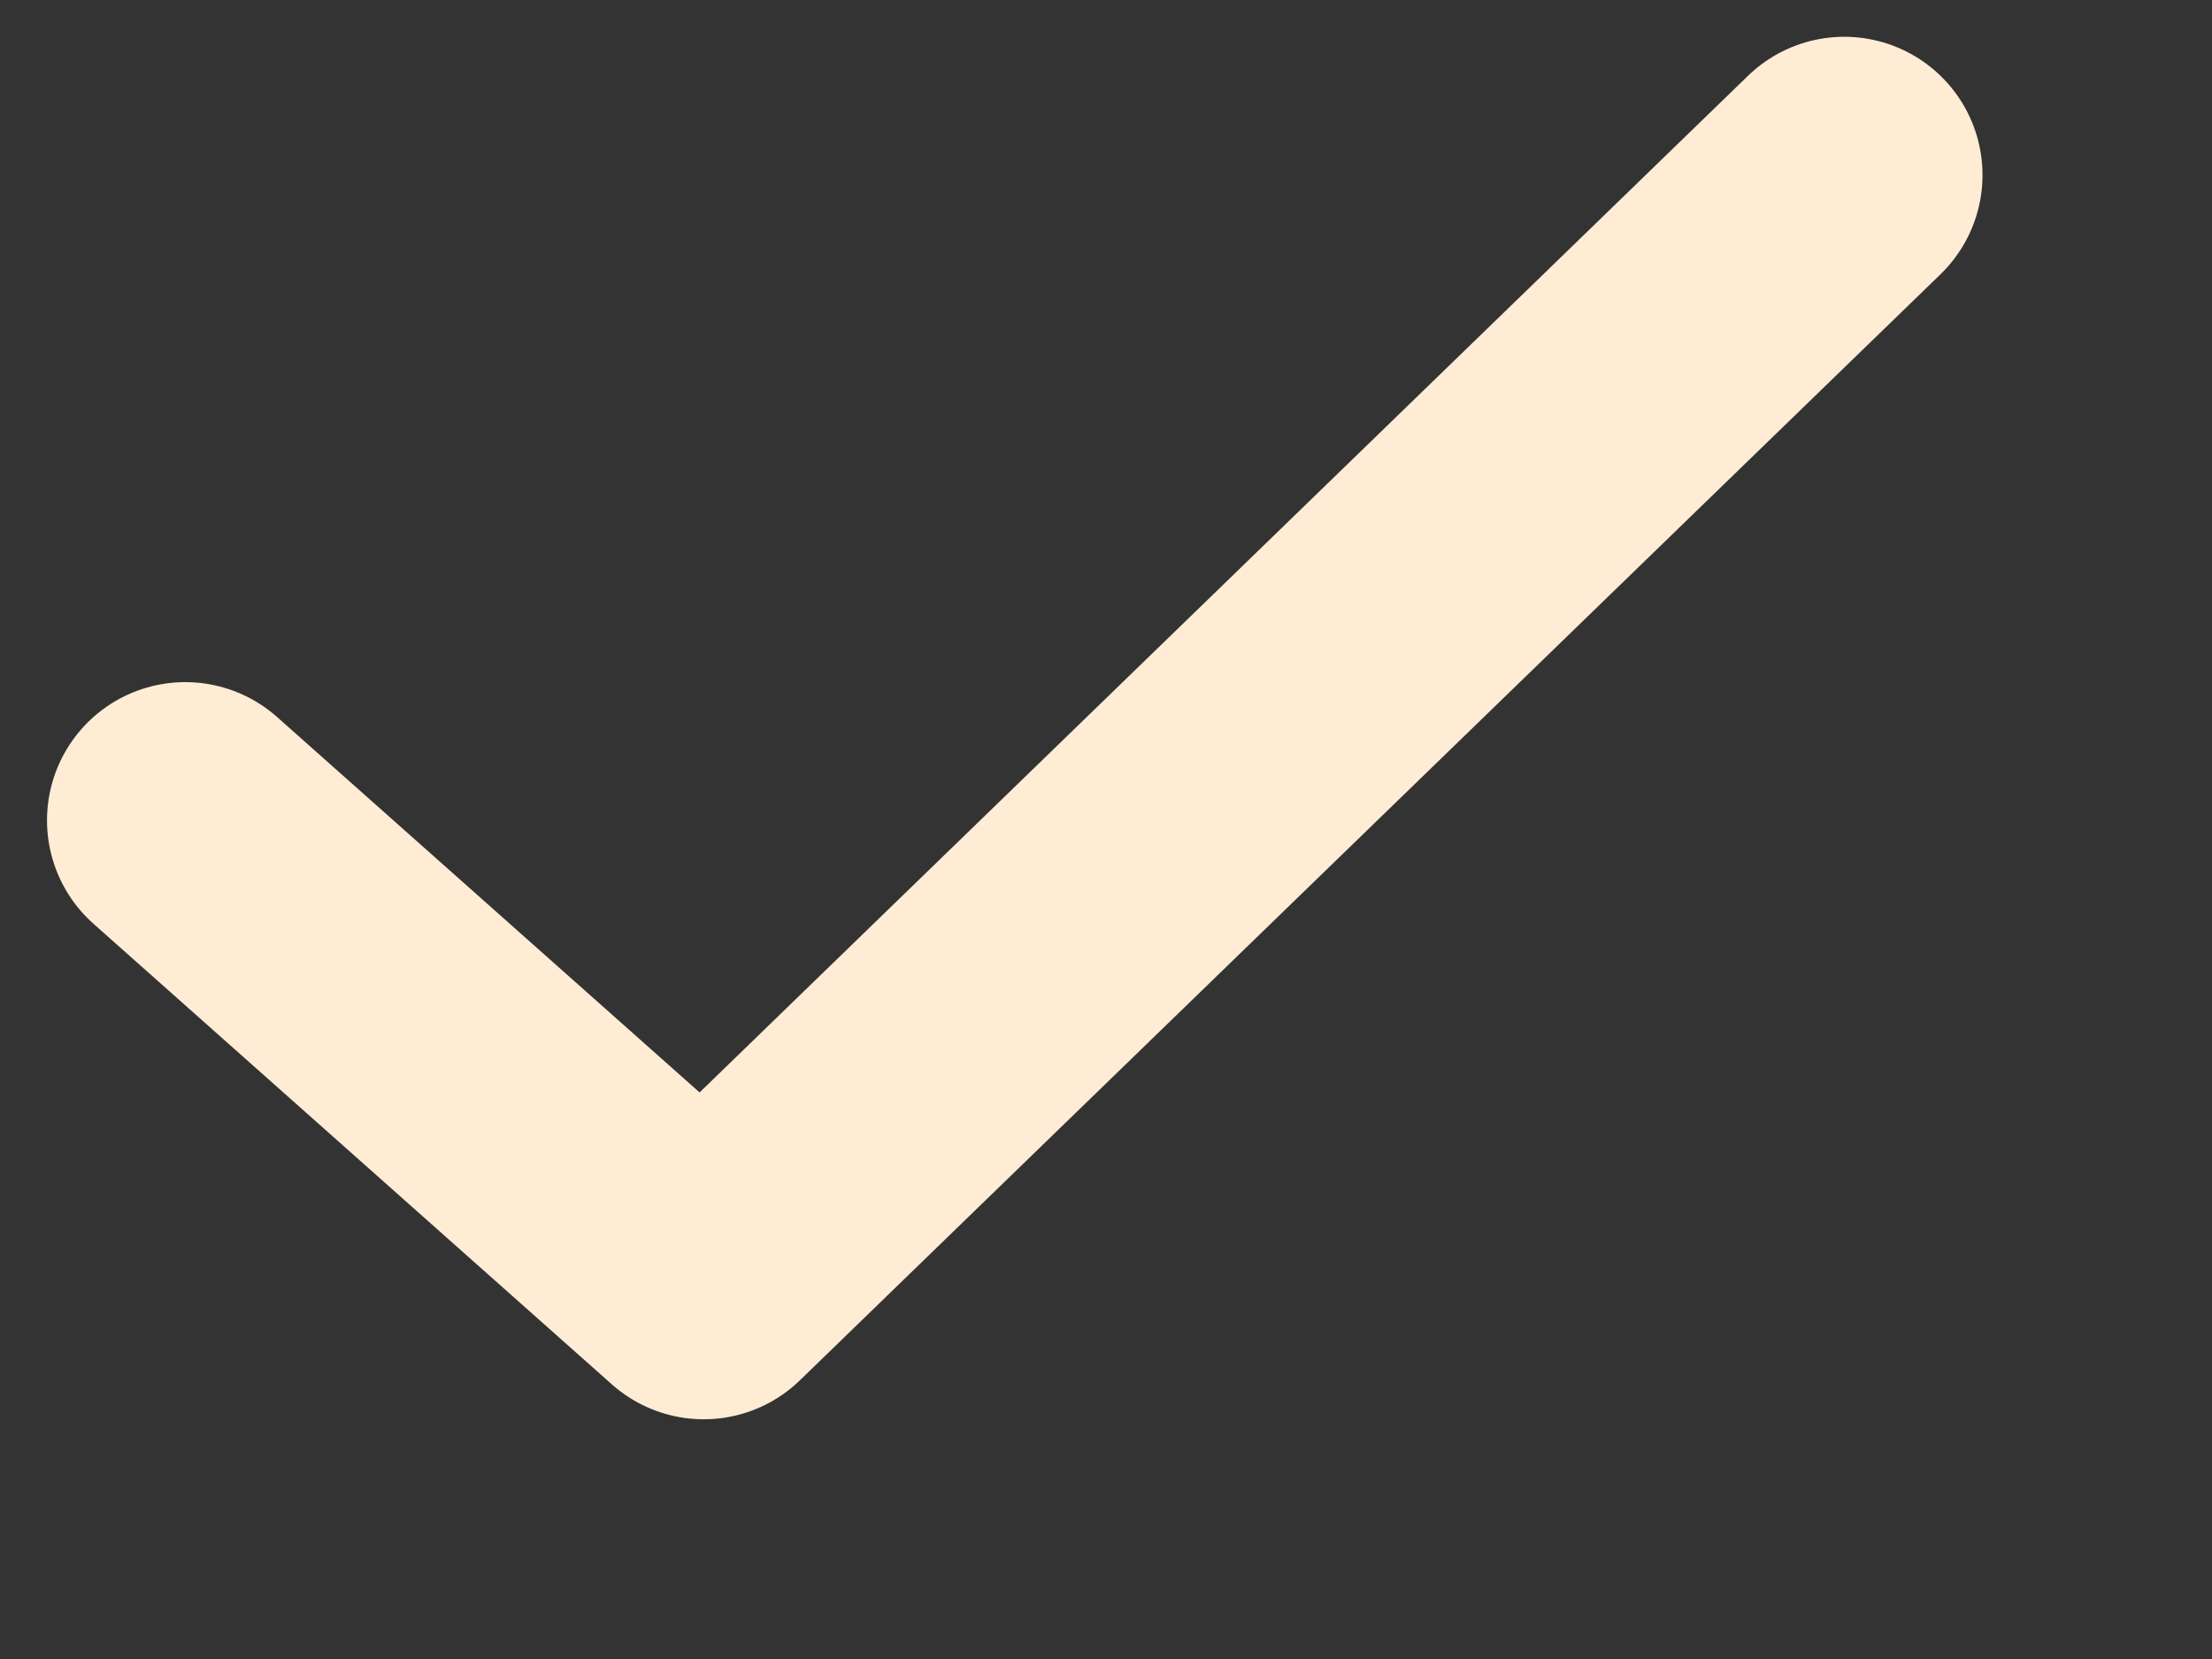 <svg width="8" height="6" viewBox="0 0 8 6" fill="none" xmlns="http://www.w3.org/2000/svg">
<rect x="0" y="0" width="8" height="6" fill="#333333" stroke="none"/>
<path d="M0.67 2.967L2.545 4.633L6.67 0.633" stroke="#FEECD5" stroke-linecap="round" stroke-linejoin="round"/>
</svg>
